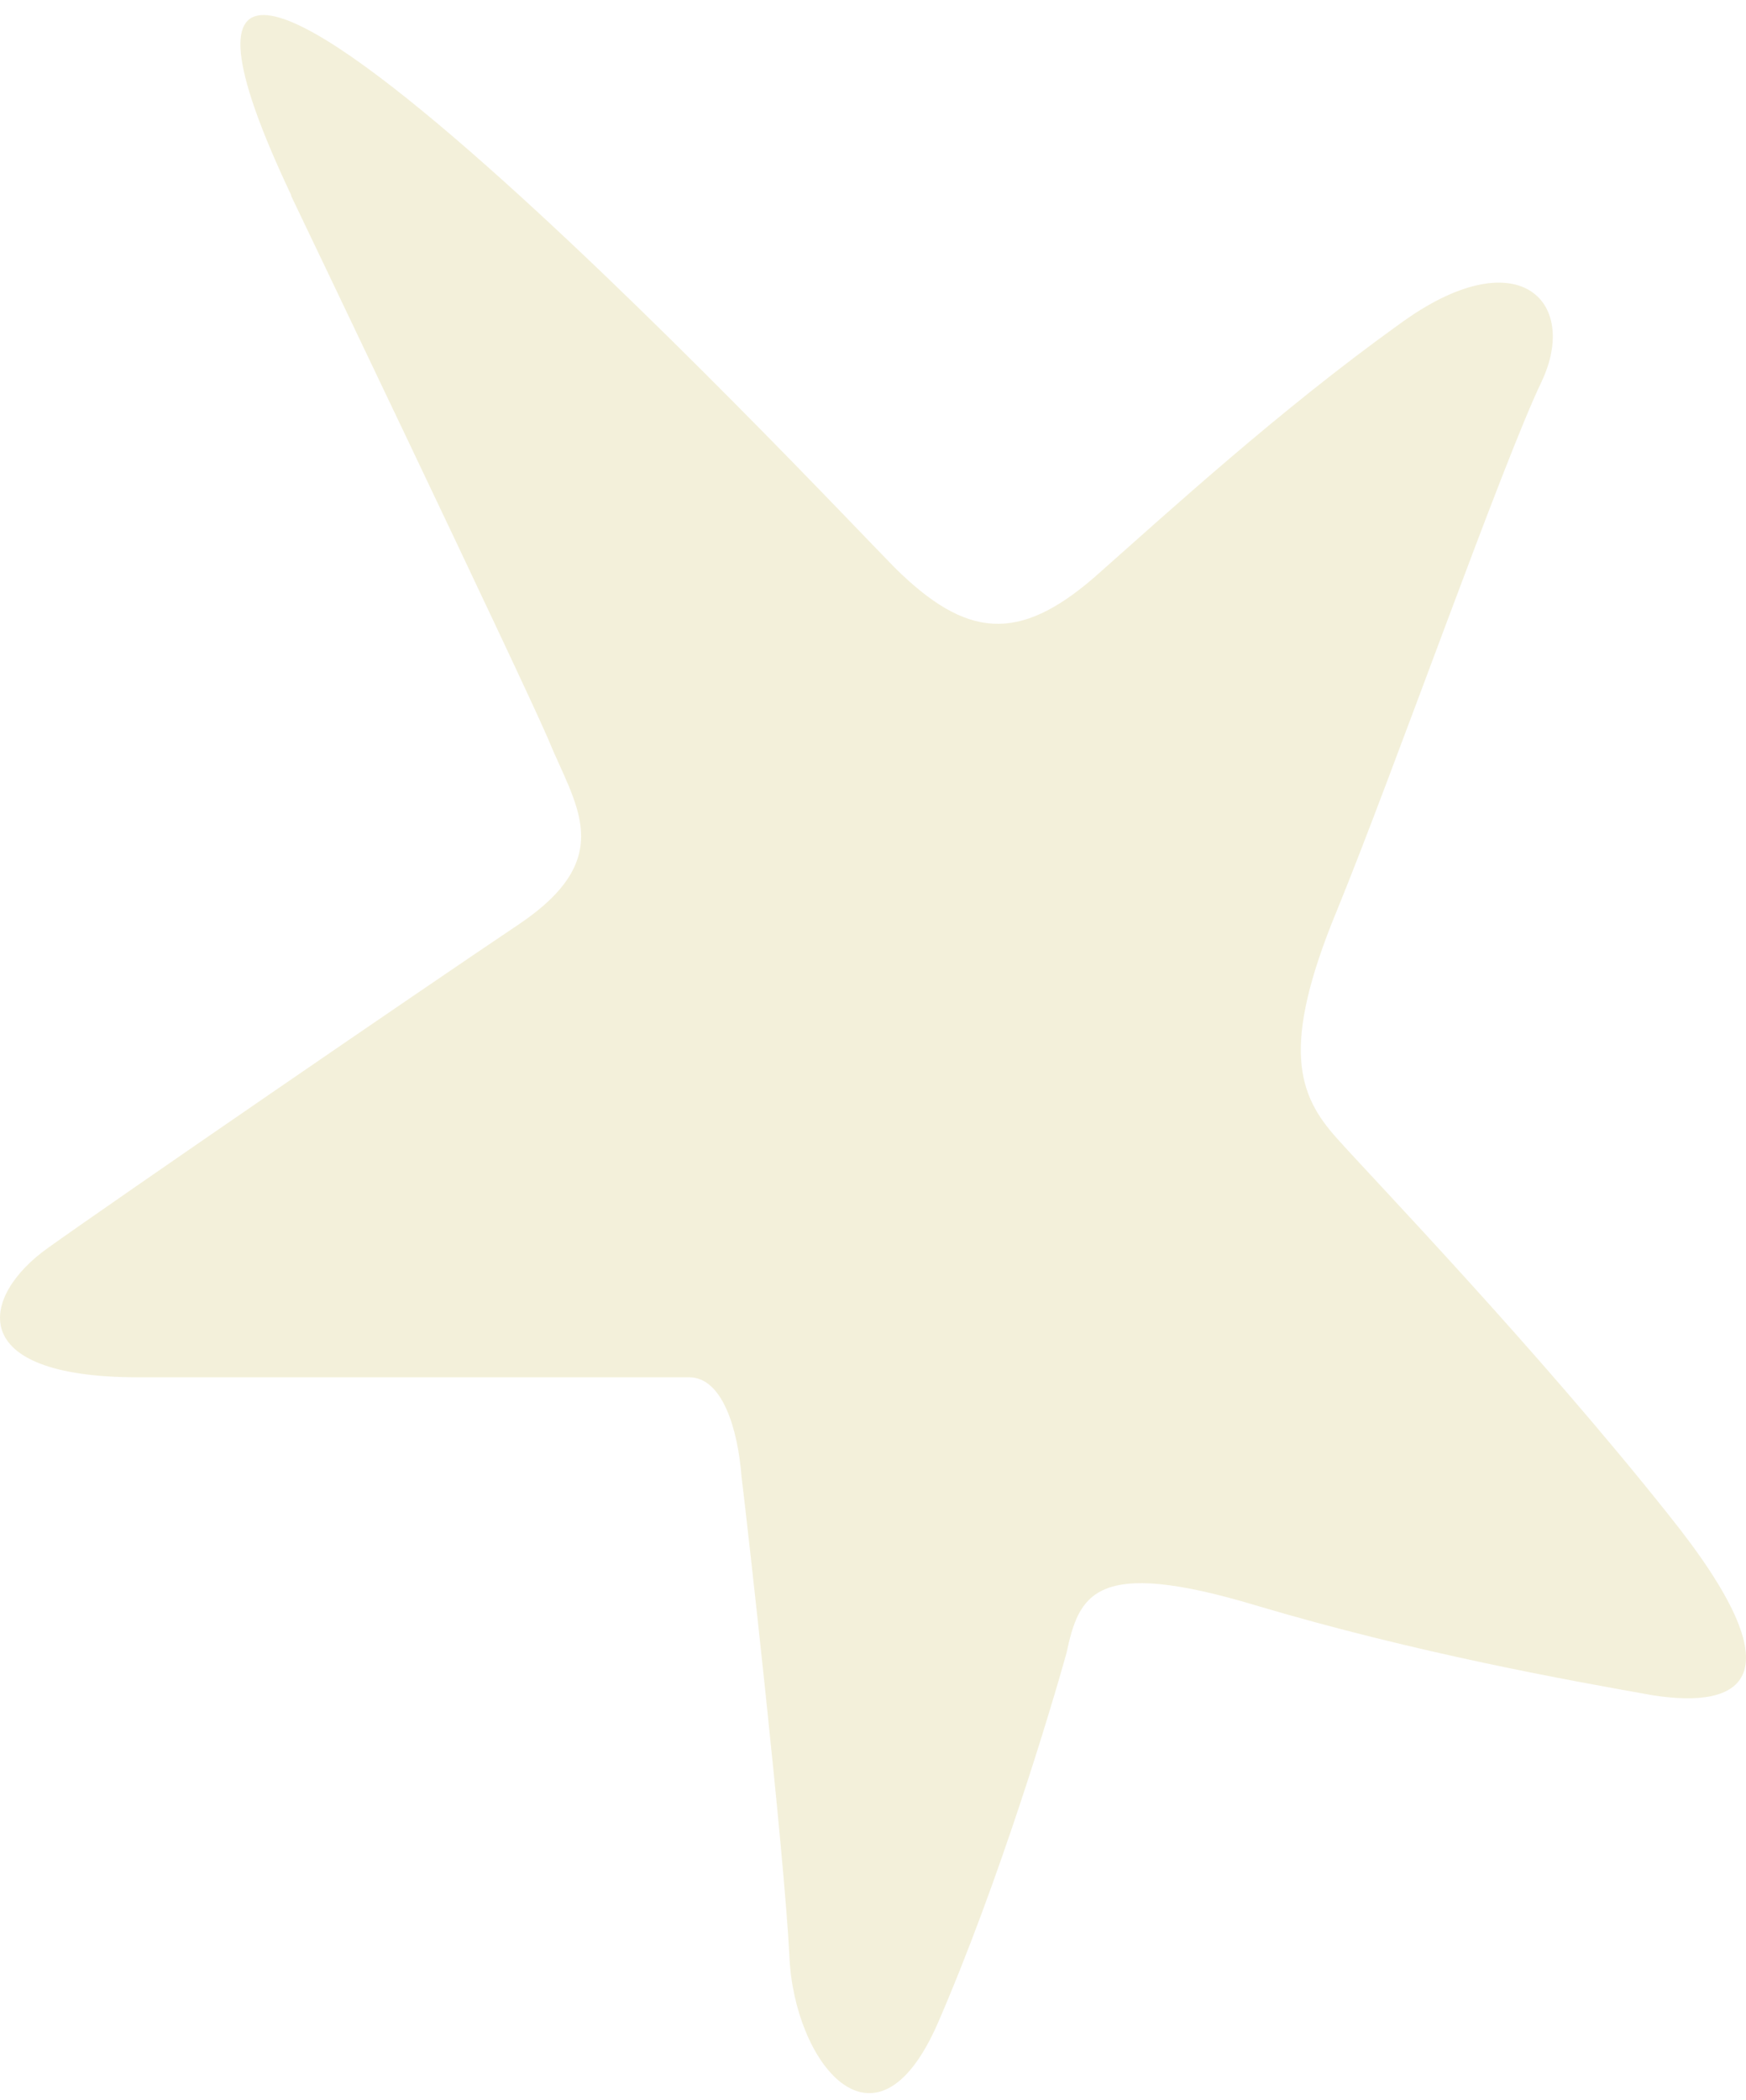 <svg xmlns="http://www.w3.org/2000/svg" fill="none" viewBox="0 0 79 95" height="95" width="79">
<path fill-opacity="0.5" fill="#E9E3B6" d="M13.154 8.82C13.154 8.82 23.486 30.386 24.786 33.39C26.02 36.428 27.986 38.765 23.486 41.803C18.953 44.841 5.188 54.288 2.155 56.458C-0.845 58.595 -1.712 62.3 6.254 62.3H31.186C32.686 62.3 33.386 64.637 33.553 66.807C33.819 68.944 35.486 83.8 35.719 88.507C35.919 93.247 39.586 97.988 42.419 91.545C45.218 85.102 47.552 77.29 48.252 74.786C48.818 72.149 49.485 70.413 56.818 72.616C64.117 74.786 71.05 76.021 74.817 76.689C78.749 77.29 81.516 76.021 75.516 68.543C69.517 60.998 62.217 53.42 60.484 51.484C58.751 49.548 57.918 47.411 60.484 41.202C63.051 34.926 67.984 20.938 69.75 17.266C71.483 13.594 68.65 10.756 63.317 14.662C57.918 18.534 52.951 23.075 49.518 26.112C46.085 29.084 43.718 28.883 40.485 25.678C37.286 22.44 1.588 -15.651 13.187 8.853"></path>
</svg>
